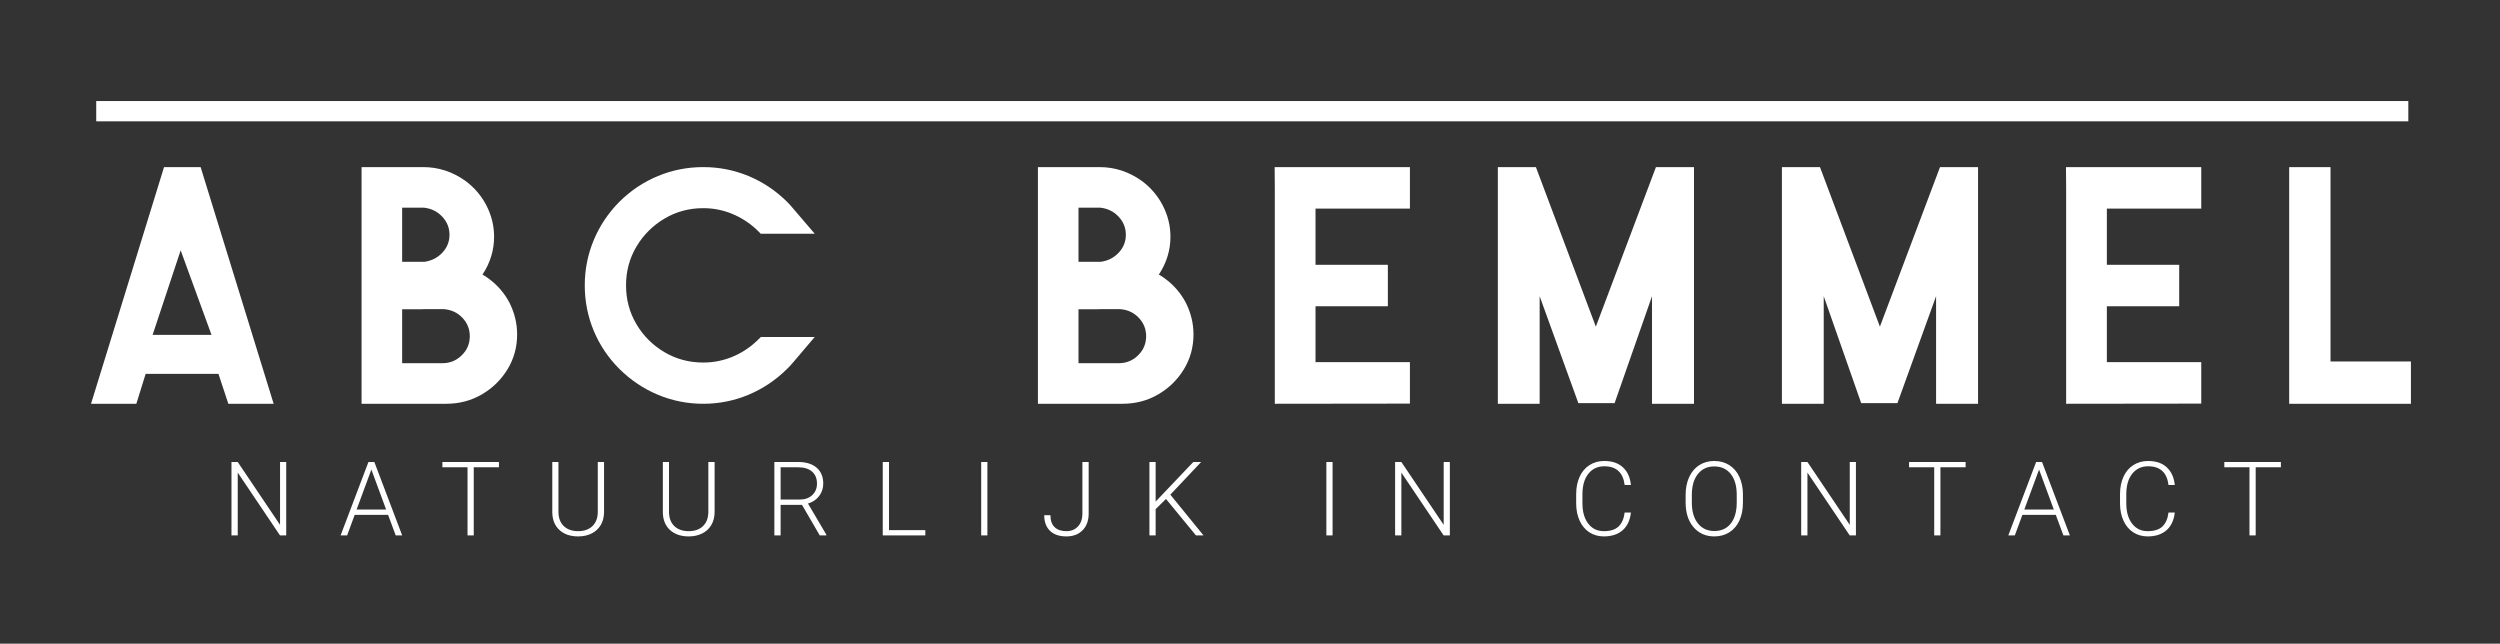 <?xml version="1.0" encoding="UTF-8"?>
<svg width="769px" height="198px" viewBox="0 0 769 198" version="1.1" xmlns="http://www.w3.org/2000/svg" xmlns:xlink="http://www.w3.org/1999/xlink">
    <rect x="0" y="0" width="769" height="198" fill="#333333" stroke="none"/>
    <title>Artboard Copy</title>
    <g id="Artboard-Copy" stroke="none" stroke-width="1" fill="none" fill-rule="evenodd">
        <g id="Group-8" transform="translate(28, 33.7)">
            <path d="M13.94,90.5 L16.8,81.3 L39.2,81.3 L42.233,90.5 L56.173,90.5 L33.714,17.7 L22.459,17.7 L0,90.5 L13.94,90.5 Z M18.943,69.3 L27.574,43.3 L37.057,69.3 L18.943,69.3 Z M109.239,90.5 C113.274,90.5 116.938,89.537 120.232,87.61 C123.525,85.684 126.155,83.107 128.121,79.879 C130.087,76.651 131.069,73.077 131.069,69.157 C131.069,65.777 130.276,62.516 128.69,59.372 C127.138,56.432 125,53.965 122.275,51.971 C121.689,51.531 121.068,51.126 120.413,50.754 C122.792,47.171 123.982,43.285 123.982,39.094 C123.982,35.714 123.172,32.47 121.551,29.36 C119.999,26.42 117.878,23.953 115.188,21.958 C111.222,19.119 106.877,17.7 102.152,17.7 L83.219,17.7 L83.219,90.5 L109.239,90.5 Z M102.629,46.82 L95.701,46.82 L95.701,30.18 L95.701,30.18 L102.427,30.18 C104.686,30.439 106.556,31.364 108.04,32.953 C109.523,34.543 110.265,36.392 110.265,38.5 C110.265,40.608 109.54,42.441 108.09,43.998 C106.641,45.555 104.82,46.496 102.629,46.82 Z M108.086,78.02 L95.701,78.02 L95.701,61.429 L95.701,61.429 L101.38,61.429 C101.902,61.429 102.441,61.412 102.995,61.38 L108.086,61.38 C108.38,61.38 108.657,61.396 108.919,61.429 C111.105,61.687 112.916,62.601 114.352,64.169 C115.788,65.738 116.506,67.59 116.506,69.724 C116.506,72.021 115.682,73.977 114.034,75.594 C112.386,77.211 110.403,78.02 108.086,78.02 Z M188.334,90.5 C193.175,90.5 197.804,89.578 202.222,87.735 C206.64,85.892 210.592,83.245 214.079,79.796 C214.756,79.153 215.416,78.443 216.059,77.665 L222.61,69.954 L206.056,69.954 L204.685,71.273 C202.45,73.37 199.928,74.985 197.119,76.118 C194.309,77.251 191.381,77.817 188.334,77.817 C183.967,77.817 179.981,76.752 176.375,74.621 C172.77,72.49 169.901,69.624 167.768,66.022 C165.635,62.42 164.569,58.438 164.569,54.075 C164.569,49.712 165.635,45.738 167.768,42.153 C169.901,38.568 172.77,35.701 176.375,33.554 C179.981,31.406 183.967,30.332 188.334,30.332 C191.381,30.332 194.3,30.899 197.093,32.032 C199.886,33.165 202.417,34.78 204.685,36.877 L206.005,38.196 L222.61,38.196 L216.009,30.484 C215.399,29.74 214.756,29.03 214.079,28.354 C210.592,24.904 206.64,22.266 202.222,20.44 C197.804,18.613 193.175,17.7 188.334,17.7 C183.459,17.7 178.813,18.613 174.395,20.44 C169.977,22.266 166.025,24.904 162.538,28.354 C159.085,31.837 156.444,35.786 154.616,40.2 C152.788,44.613 151.874,49.238 151.874,54.075 C151.874,58.945 152.788,63.587 154.616,68 C156.444,72.414 159.085,76.346 162.538,79.796 C166.025,83.245 169.977,85.892 174.395,87.735 C178.813,89.578 183.459,90.5 188.334,90.5 Z M317.286,90.5 C321.321,90.5 324.985,89.537 328.278,87.61 C331.572,85.684 334.202,83.107 336.167,79.879 C338.133,76.651 339.116,73.077 339.116,69.157 C339.116,65.777 338.323,62.516 336.736,59.372 C335.184,56.432 333.046,53.965 330.322,51.971 C329.736,51.531 329.115,51.126 328.46,50.754 C330.839,47.171 332.029,43.285 332.029,39.094 C332.029,35.714 331.218,32.47 329.598,29.36 C328.046,26.42 325.925,23.953 323.235,21.958 C319.269,19.119 314.923,17.7 310.199,17.7 L291.265,17.7 L291.265,90.5 L317.286,90.5 Z M310.676,46.82 L303.748,46.82 L303.748,30.18 L303.748,30.18 L310.473,30.18 C312.732,30.439 314.603,31.364 316.086,32.953 C317.57,34.543 318.311,36.392 318.311,38.5 C318.311,40.608 317.587,42.441 316.137,43.998 C314.687,45.555 312.867,46.496 310.676,46.82 Z M316.133,78.02 L303.748,78.02 L303.748,61.429 L303.748,61.429 L309.427,61.429 C309.949,61.429 310.487,61.412 311.042,61.38 L316.133,61.38 C316.427,61.38 316.704,61.396 316.965,61.429 C319.152,61.687 320.963,62.601 322.399,64.169 C323.835,65.738 324.553,67.59 324.553,69.724 C324.553,72.021 323.729,73.977 322.081,75.594 C320.433,77.211 318.45,78.02 316.133,78.02 Z M364.132,90.5 L405.691,90.449 L405.691,77.689 L376.654,77.689 L376.654,60.506 L398.906,60.506 L398.906,47.745 L376.654,47.745 L376.654,30.46 L405.691,30.46 L405.691,17.7 L364.082,17.7 L364.132,24.106 L364.132,90.5 Z M445.597,90.5 L445.597,57.409 L457.5,90.3 L468.652,90.3 L480.16,57.409 L480.16,90.5 L493.071,90.5 L493.071,17.7 L481.366,17.7 L462.879,66.776 L444.442,17.7 L432.737,17.7 L432.737,90.5 L445.597,90.5 Z M532.977,90.5 L532.977,57.409 L544.5,90.3 L555.652,90.3 L567.539,57.409 L567.539,90.5 L580.45,90.5 L580.45,17.7 L568.745,17.7 L550.258,66.776 L531.822,17.7 L520.117,17.7 L520.117,90.5 L532.977,90.5 Z M607.546,90.5 L649.106,90.449 L649.106,77.689 L620.069,77.689 L620.069,60.506 L642.32,60.506 L642.32,47.745 L620.069,47.745 L620.069,30.46 L649.106,30.46 L649.106,17.7 L607.496,17.7 L607.546,24.106 L607.546,90.5 Z M713.6,90.5 L713.6,77.491 L688.867,77.491 L688.867,17.7 L676.152,17.7 L676.152,90.5 L713.6,90.5 Z" id="ABCBEMMEL-Copy-20" fill="#FFFFFF" fill-rule="nonzero"></path>
            <line x1="712.8" y1="0.5" x2="1.6" y2="0.5" id="Path-6-Copy-24" stroke="#FFFFFF" stroke-width="6.24"></line>
            <path d="M45.126,130.99 L45.126,111.667 L58.128,130.99 L60.038,130.99 L60.038,108.41 L58.143,108.41 L58.143,127.749 L45.126,108.41 L43.2,108.41 L43.2,130.99 L45.126,130.99 Z M78.777,130.99 L81.107,124.663 L91.374,124.663 L93.72,130.99 L95.708,130.99 L87.149,108.41 L85.332,108.41 L76.773,130.99 L78.777,130.99 Z M90.769,123.034 L81.697,123.034 L86.233,110.736 L90.769,123.034 Z M117.724,130.99 L117.724,110.038 L125.475,110.038 L125.475,108.41 L108.078,108.41 L108.078,110.038 L115.813,110.038 L115.813,130.99 L117.724,130.99 Z M149.837,131.3 C151.4,131.3 152.785,130.998 153.992,130.393 C155.198,129.788 156.133,128.922 156.796,127.795 C157.458,126.668 157.795,125.345 157.805,123.825 L157.805,123.825 L157.805,108.41 L155.879,108.41 L155.879,123.701 C155.879,125.583 155.338,127.051 154.256,128.105 C153.174,129.16 151.701,129.687 149.837,129.687 C147.973,129.687 146.497,129.162 145.41,128.113 C144.322,127.064 143.779,125.588 143.779,123.686 L143.779,123.686 L143.779,108.41 L141.883,108.41 L141.883,123.965 C141.935,126.26 142.678,128.056 144.112,129.354 C145.547,130.651 147.455,131.3 149.837,131.3 Z M183.844,131.3 C185.408,131.3 186.793,130.998 188,130.393 C189.206,129.788 190.141,128.922 190.803,127.795 C191.466,126.668 191.803,125.345 191.813,123.825 L191.813,123.825 L191.813,108.41 L189.887,108.41 L189.887,123.701 C189.887,125.583 189.346,127.051 188.264,128.105 C187.181,129.16 185.708,129.687 183.844,129.687 C181.98,129.687 180.505,129.162 179.417,128.113 C178.33,127.064 177.786,125.588 177.786,123.686 L177.786,123.686 L177.786,108.41 L175.891,108.41 L175.891,123.965 C175.943,126.26 176.686,128.056 178.12,129.354 C179.554,130.651 181.463,131.3 183.844,131.3 Z M212.12,130.99 L212.12,121.592 L218.691,121.592 L224.159,130.99 L226.194,130.99 L226.194,130.788 L220.539,121.189 C221.968,120.765 223.108,120 223.957,118.894 C224.806,117.787 225.231,116.511 225.231,115.063 C225.231,112.964 224.552,111.331 223.196,110.163 C221.839,108.994 219.954,108.41 217.541,108.41 L217.541,108.41 L210.194,108.41 L210.194,130.99 L212.12,130.99 Z M217.976,119.964 L212.12,119.964 L212.12,110.038 L217.51,110.038 C219.343,110.038 220.767,110.478 221.782,111.357 C222.797,112.235 223.304,113.471 223.304,115.063 C223.304,116.511 222.818,117.689 221.844,118.599 C220.871,119.509 219.581,119.964 217.976,119.964 L217.976,119.964 Z M256.629,130.99 L256.629,129.377 L245.46,129.377 L245.46,108.41 L243.534,108.41 L243.534,130.99 L256.629,130.99 Z M275.724,130.99 L275.724,108.41 L273.813,108.41 L273.813,130.99 L275.724,130.99 Z M300.039,131.3 C302.12,131.3 303.78,130.664 305.017,129.393 C306.255,128.121 306.874,126.415 306.874,124.275 L306.874,124.275 L306.874,108.41 L304.947,108.41 L304.947,124.383 C304.927,126.017 304.463,127.309 303.557,128.26 C302.651,129.212 301.478,129.687 300.039,129.687 C298.475,129.687 297.263,129.276 296.404,128.454 C295.544,127.632 295.115,126.405 295.115,124.771 L295.115,124.771 L293.204,124.771 C293.204,126.829 293.794,128.431 294.975,129.579 C296.155,130.726 297.843,131.3 300.039,131.3 Z M327.476,130.99 L327.476,122.91 L330.66,119.778 L339.872,130.99 L342.202,130.99 L331.996,118.459 L341.472,108.41 L339.064,108.41 L327.476,120.584 L327.476,108.41 L325.565,108.41 L325.565,130.99 L327.476,130.99 Z M381.899,130.99 L381.899,108.41 L379.989,108.41 L379.989,130.99 L381.899,130.99 Z M403.061,130.99 L403.061,111.667 L416.062,130.99 L417.973,130.99 L417.973,108.41 L416.078,108.41 L416.078,127.749 L403.061,108.41 L401.134,108.41 L401.134,130.99 L403.061,130.99 Z M465.344,131.3 C467.747,131.3 469.67,130.669 471.115,129.408 C472.559,128.147 473.411,126.327 473.67,123.949 L473.67,123.949 L471.744,123.949 C471.506,125.862 470.879,127.296 469.864,128.253 C468.85,129.209 467.343,129.687 465.344,129.687 C463.325,129.687 461.722,128.912 460.536,127.361 C459.351,125.81 458.758,123.732 458.758,121.127 L458.758,121.127 L458.758,118.366 C458.758,115.668 459.366,113.554 460.583,112.024 C461.8,110.493 463.433,109.728 465.484,109.728 C469.181,109.728 471.268,111.646 471.744,115.482 L471.744,115.482 L473.67,115.482 C473.442,113.176 472.627,111.37 471.224,110.062 C469.82,108.754 467.907,108.1 465.484,108.1 C463.765,108.1 462.245,108.521 460.925,109.364 C459.604,110.207 458.592,111.403 457.888,112.954 C457.184,114.505 456.832,116.283 456.832,118.289 L456.832,118.289 L456.832,121.22 C456.842,123.194 457.199,124.949 457.903,126.485 C458.608,128.02 459.604,129.206 460.894,130.044 C462.183,130.881 463.666,131.3 465.344,131.3 Z M499.336,131.3 C501.086,131.3 502.629,130.876 503.965,130.028 C505.301,129.181 506.329,127.971 507.049,126.399 C507.768,124.828 508.128,123.003 508.128,120.925 L508.128,120.925 L508.128,118.227 C508.097,116.211 507.719,114.438 506.994,112.907 C506.269,111.377 505.242,110.194 503.911,109.356 C502.58,108.519 501.045,108.1 499.305,108.1 C497.565,108.1 496.028,108.526 494.692,109.379 C493.356,110.232 492.323,111.452 491.593,113.039 C490.863,114.626 490.498,116.448 490.498,118.506 L490.498,118.506 L490.498,120.832 C490.498,124.037 491.311,126.583 492.936,128.47 C494.562,130.357 496.696,131.3 499.336,131.3 Z M499.336,129.641 C497.203,129.641 495.515,128.857 494.272,127.291 C493.03,125.725 492.408,123.603 492.408,120.925 L492.408,120.925 L492.408,118.568 C492.408,115.797 493.032,113.639 494.28,112.093 C495.528,110.548 497.203,109.775 499.305,109.775 C501.449,109.775 503.137,110.545 504.369,112.086 C505.601,113.626 506.218,115.756 506.218,118.475 L506.218,118.475 L506.218,120.863 C506.218,123.624 505.612,125.777 504.4,127.322 C503.189,128.868 501.501,129.641 499.336,129.641 Z M527.969,130.99 L527.969,111.667 L540.971,130.99 L542.882,130.99 L542.882,108.41 L540.987,108.41 L540.987,127.749 L527.969,108.41 L526.043,108.41 L526.043,130.99 L527.969,130.99 Z M568.874,130.99 L568.874,110.038 L576.625,110.038 L576.625,108.41 L559.228,108.41 L559.228,110.038 L566.963,110.038 L566.963,130.99 L568.874,130.99 Z M591.76,130.99 L594.09,124.663 L604.357,124.663 L606.703,130.99 L608.691,130.99 L600.132,108.41 L598.315,108.41 L589.756,130.99 L591.76,130.99 Z M603.752,123.034 L594.68,123.034 L599.216,110.736 L603.752,123.034 Z M632.633,131.3 C635.036,131.3 636.959,130.669 638.404,129.408 C639.849,128.147 640.7,126.327 640.959,123.949 L640.959,123.949 L639.033,123.949 C638.795,125.862 638.168,127.296 637.153,128.253 C636.139,129.209 634.632,129.687 632.633,129.687 C630.614,129.687 629.011,128.912 627.826,127.361 C626.64,125.81 626.047,123.732 626.047,121.127 L626.047,121.127 L626.047,118.366 C626.047,115.668 626.655,113.554 627.872,112.024 C629.089,110.493 630.723,109.728 632.773,109.728 C636.47,109.728 638.557,111.646 639.033,115.482 L639.033,115.482 L640.959,115.482 C640.731,113.176 639.916,111.37 638.513,110.062 C637.109,108.754 635.196,108.1 632.773,108.1 C631.054,108.1 629.534,108.521 628.214,109.364 C626.893,110.207 625.881,111.403 625.177,112.954 C624.473,114.505 624.121,116.283 624.121,118.289 L624.121,118.289 L624.121,121.22 C624.131,123.194 624.488,124.949 625.193,126.485 C625.897,128.02 626.893,129.206 628.183,130.044 C629.472,130.881 630.956,131.3 632.633,131.3 Z M665.849,130.99 L665.849,110.038 L673.6,110.038 L673.6,108.41 L656.202,108.41 L656.202,110.038 L663.938,110.038 L663.938,130.99 L665.849,130.99 Z" id="NATUURLIJKINCONTACT-Copy-11" fill="#FFFFFF" fill-rule="nonzero"></path>
        </g>
    </g>
</svg>